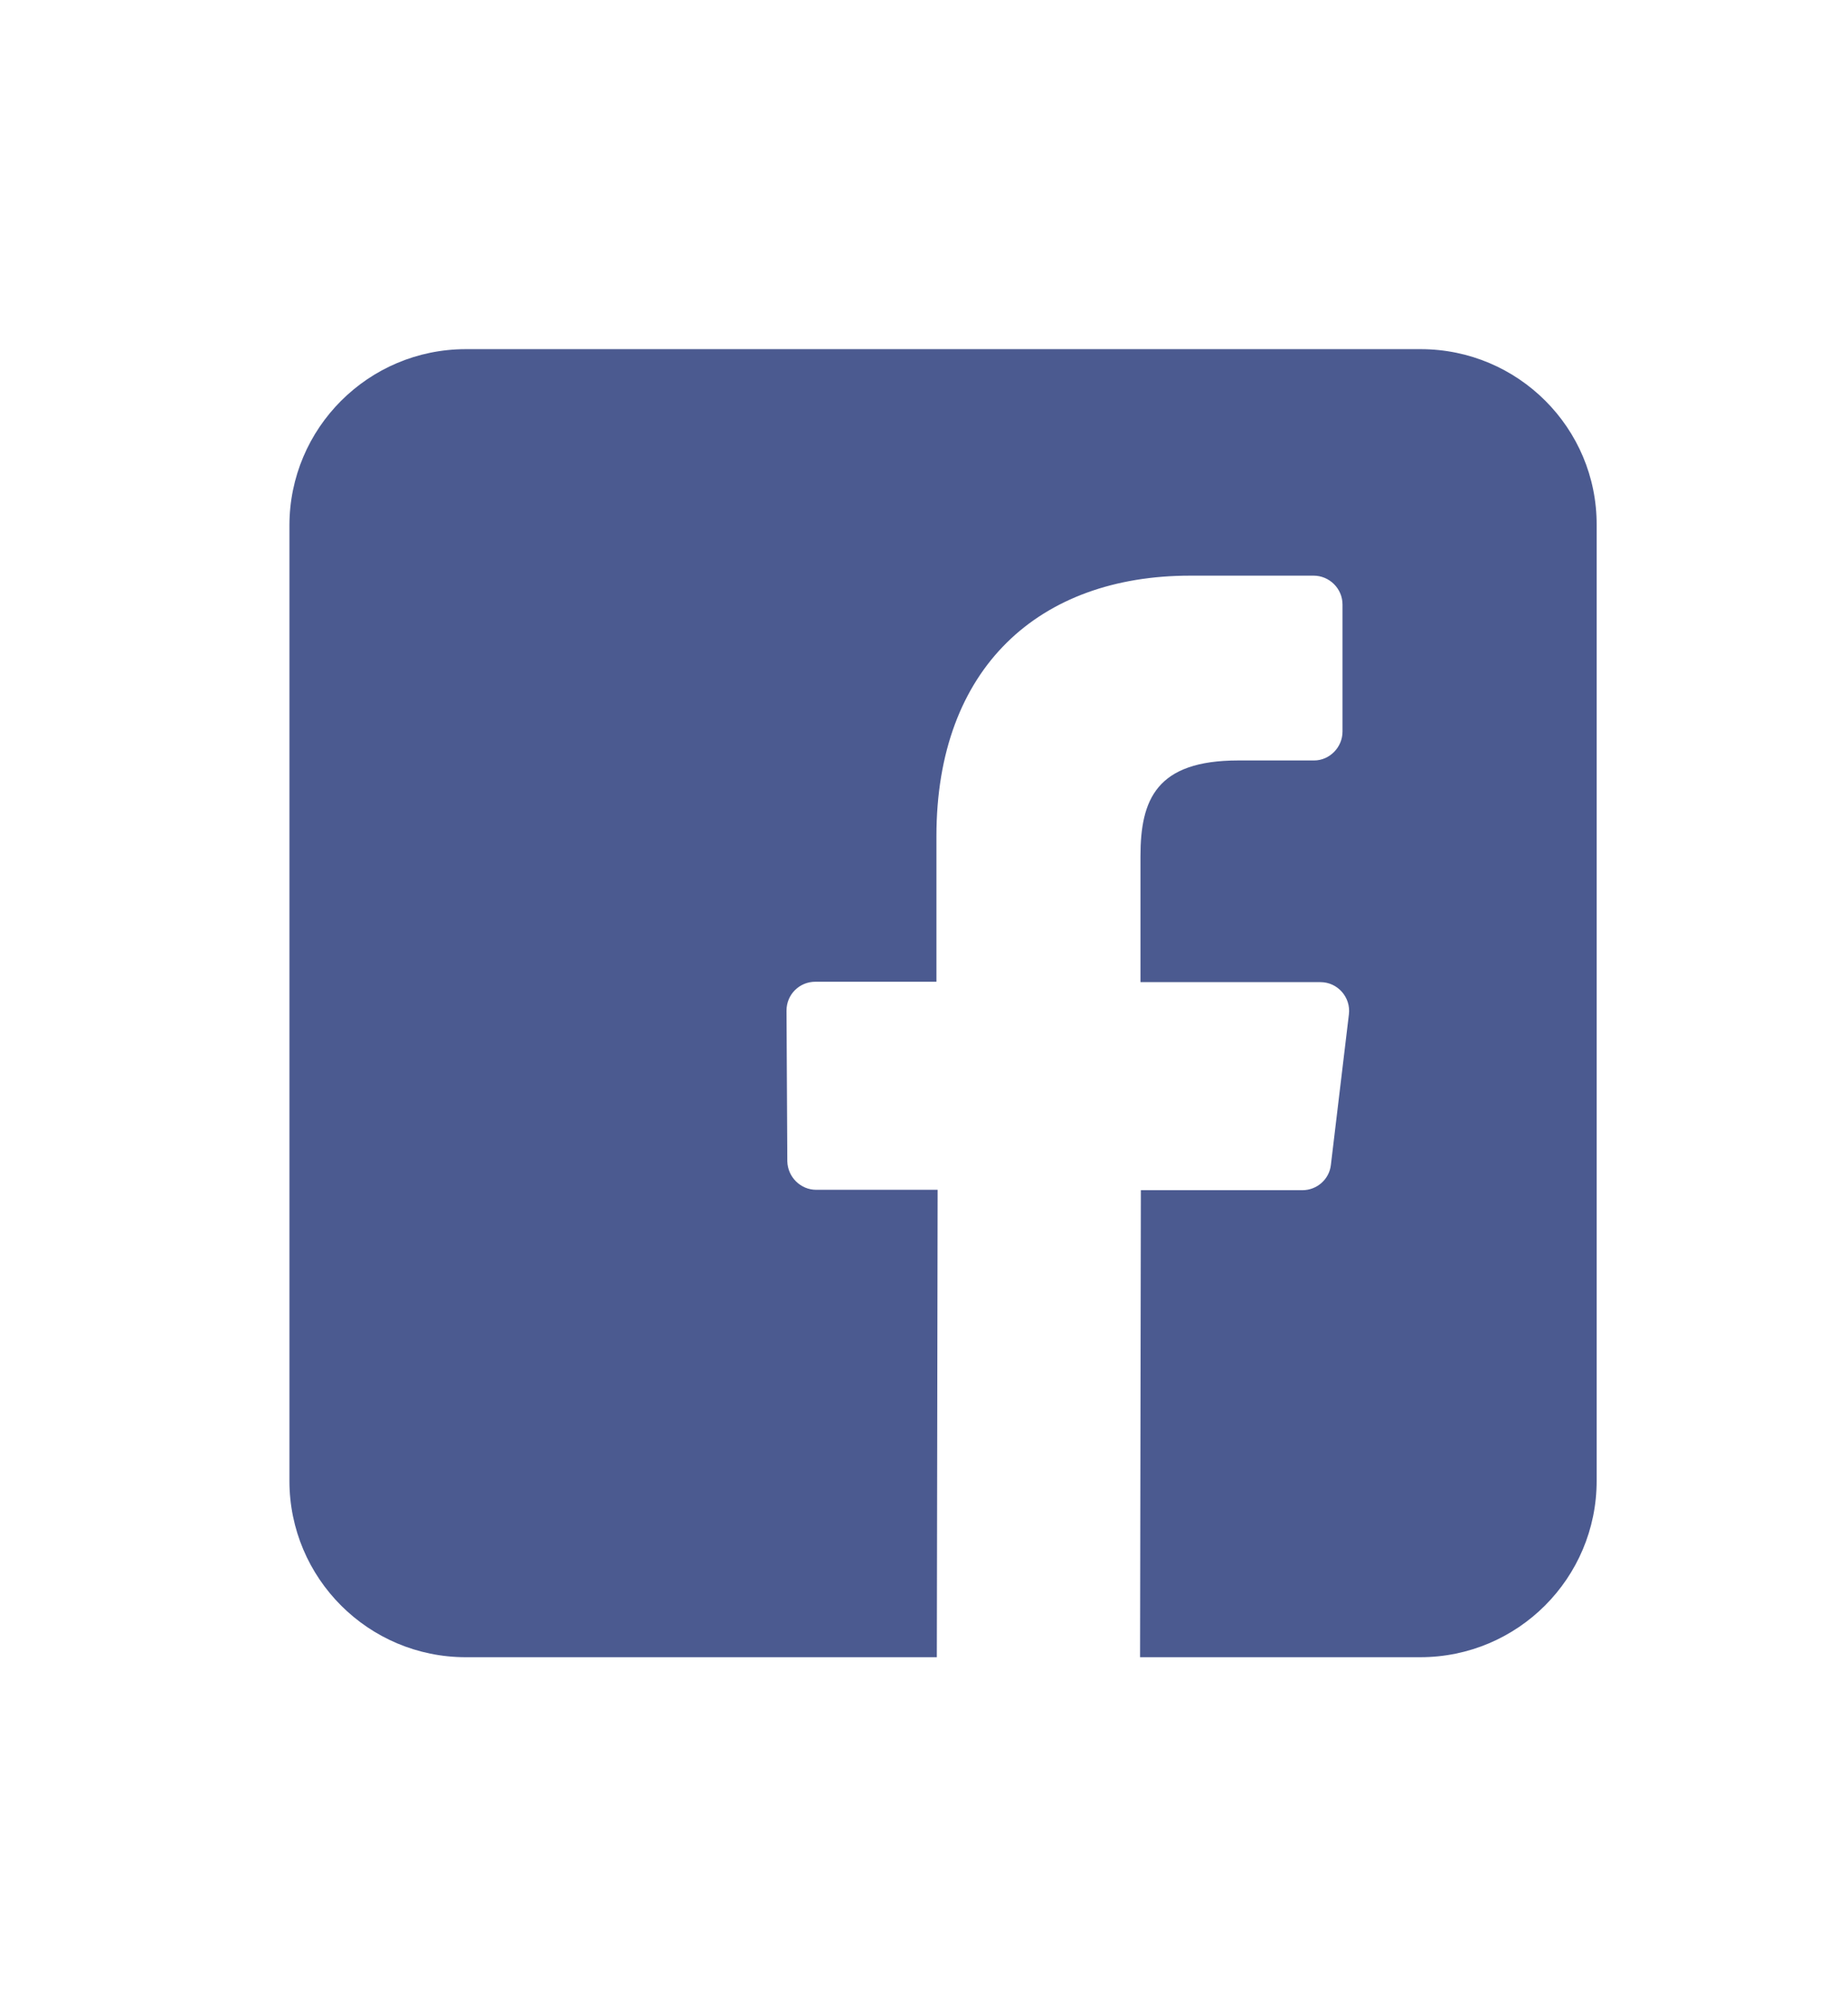 <?xml version="1.0" encoding="utf-8"?>
<!-- Generator: Adobe Illustrator 23.0.4, SVG Export Plug-In . SVG Version: 6.00 Build 0)  -->
<svg version="1.1" id="Layer_1" xmlns="http://www.w3.org/2000/svg" xmlns:xlink="http://www.w3.org/1999/xlink" x="0px" y="0px"
	 viewBox="0 0 461 500" style="enable-background:new 0 0 461 500;" xml:space="preserve">
<style type="text/css">
	.st0{fill:#4B5A90;}
</style>
<path class="st0" d="M354.4,87.1H116.2c-24.3,0-44,19.7-44,44v238.3c0,24.3,19.7,44,44,44h117.5l0.2-116.6h-30.3
	c-3.9,0-7.1-3.2-7.2-7.1l-0.2-37.6c0-4,3.2-7.2,7.2-7.2h30.2v-36.3c0-42.1,25.7-65,63.3-65h30.8c3.9,0,7.2,3.2,7.2,7.2v31.7
	c0,3.9-3.2,7.2-7.1,7.2h-18.9c-20.4,0-24.4,9.7-24.4,23.9V245h44.9c4.3,0,7.6,3.8,7.1,8l-4.5,37.6c-0.4,3.6-3.5,6.3-7.1,6.3h-40.3
	l-0.2,116.5h69.9c24.3,0,44-19.7,44-44V131C398.4,106.8,378.7,87.1,354.4,87.1"/>
</svg>
